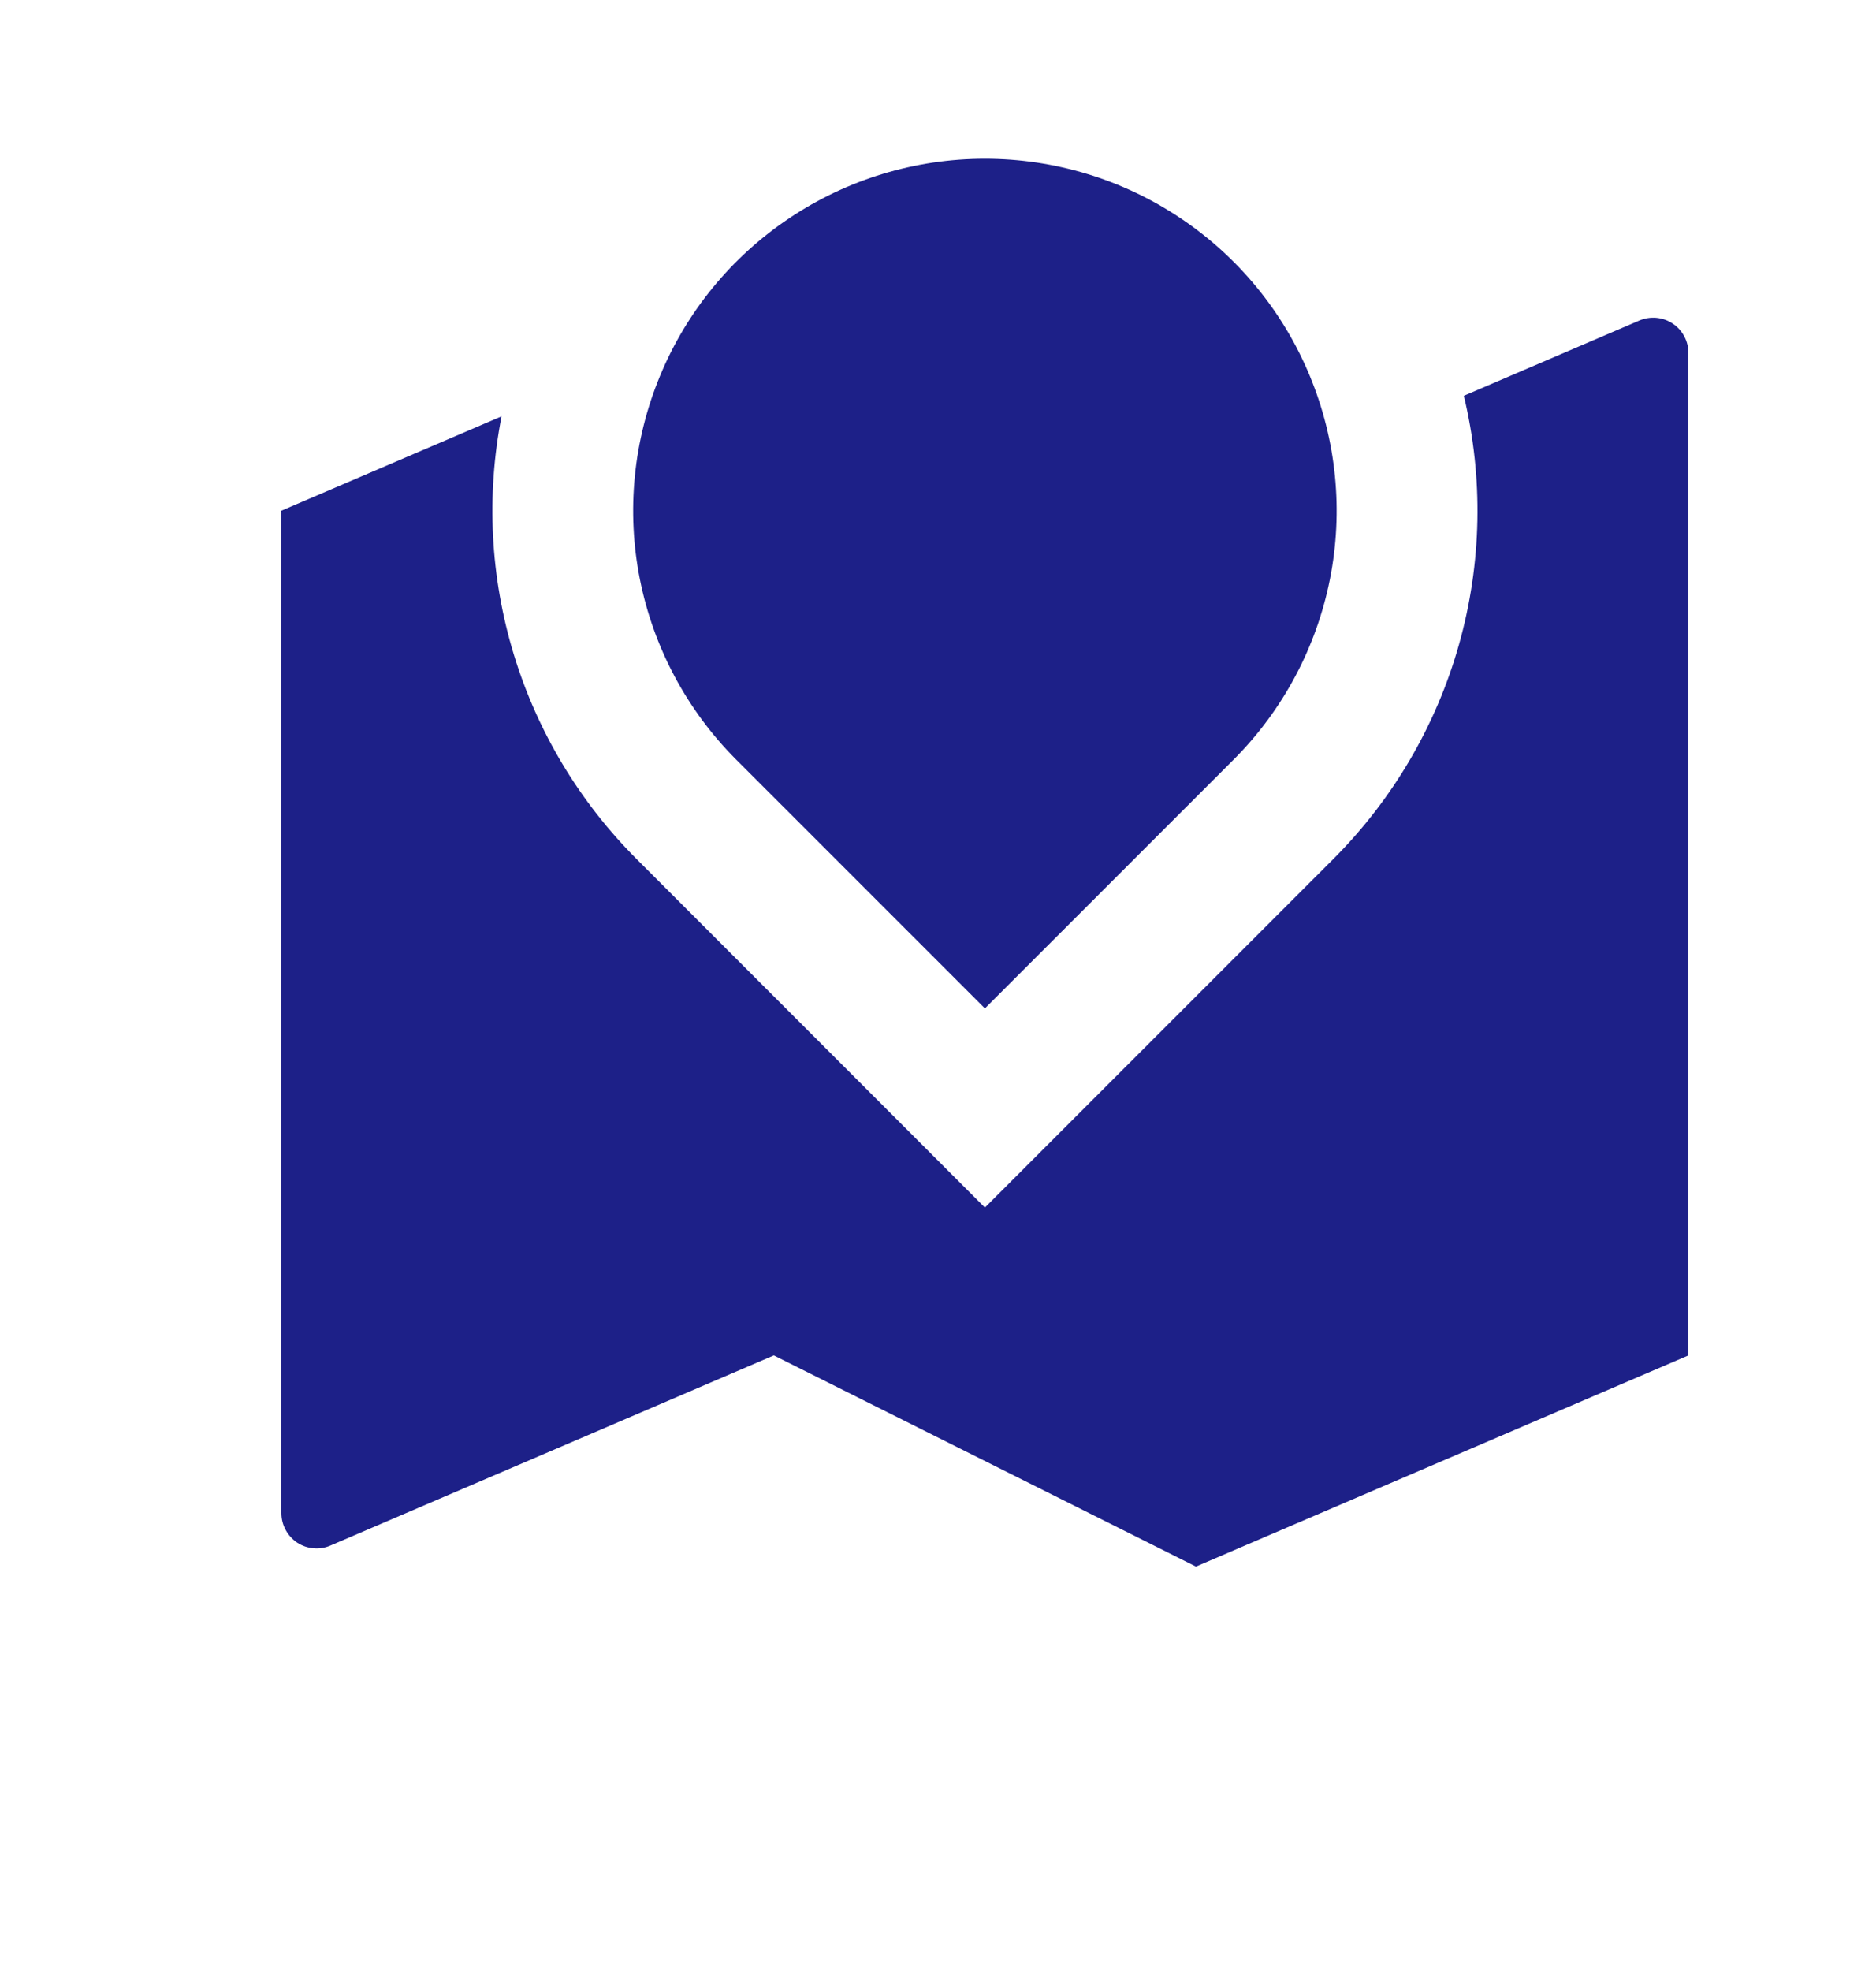 <svg width="20" height="21" viewBox="0 0 20 21" fill="none" xmlns="http://www.w3.org/2000/svg">
<path d="M14.213 9.154C14.848 8.519 15.31 7.732 15.554 6.868C15.798 6.003 15.816 5.091 15.606 4.217L17.477 3.415C17.534 3.39 17.597 3.381 17.658 3.386C17.72 3.392 17.78 3.412 17.832 3.447C17.883 3.481 17.926 3.527 17.955 3.582C17.985 3.637 18 3.698 18 3.76V14.441L12.75 16.691L8.25 14.441L3.523 16.467C3.466 16.492 3.403 16.502 3.342 16.496C3.28 16.491 3.22 16.47 3.168 16.436C3.117 16.401 3.074 16.355 3.045 16.3C3.015 16.245 3 16.184 3 16.122V5.441L5.347 4.436C5.182 5.28 5.227 6.152 5.478 6.974C5.729 7.797 6.179 8.545 6.787 9.153L10.5 12.866L14.213 9.154ZM13.152 8.093L10.5 10.744L7.848 8.093C7.324 7.568 6.967 6.9 6.822 6.173C6.677 5.445 6.752 4.691 7.036 4.006C7.319 3.321 7.8 2.735 8.417 2.323C9.033 1.911 9.758 1.691 10.5 1.691C11.242 1.691 11.967 1.911 12.583 2.323C13.2 2.735 13.681 3.321 13.964 4.006C14.248 4.691 14.323 5.445 14.178 6.173C14.033 6.9 13.676 7.568 13.152 8.093V8.093Z" fill="#1D2088"/>
</svg>
